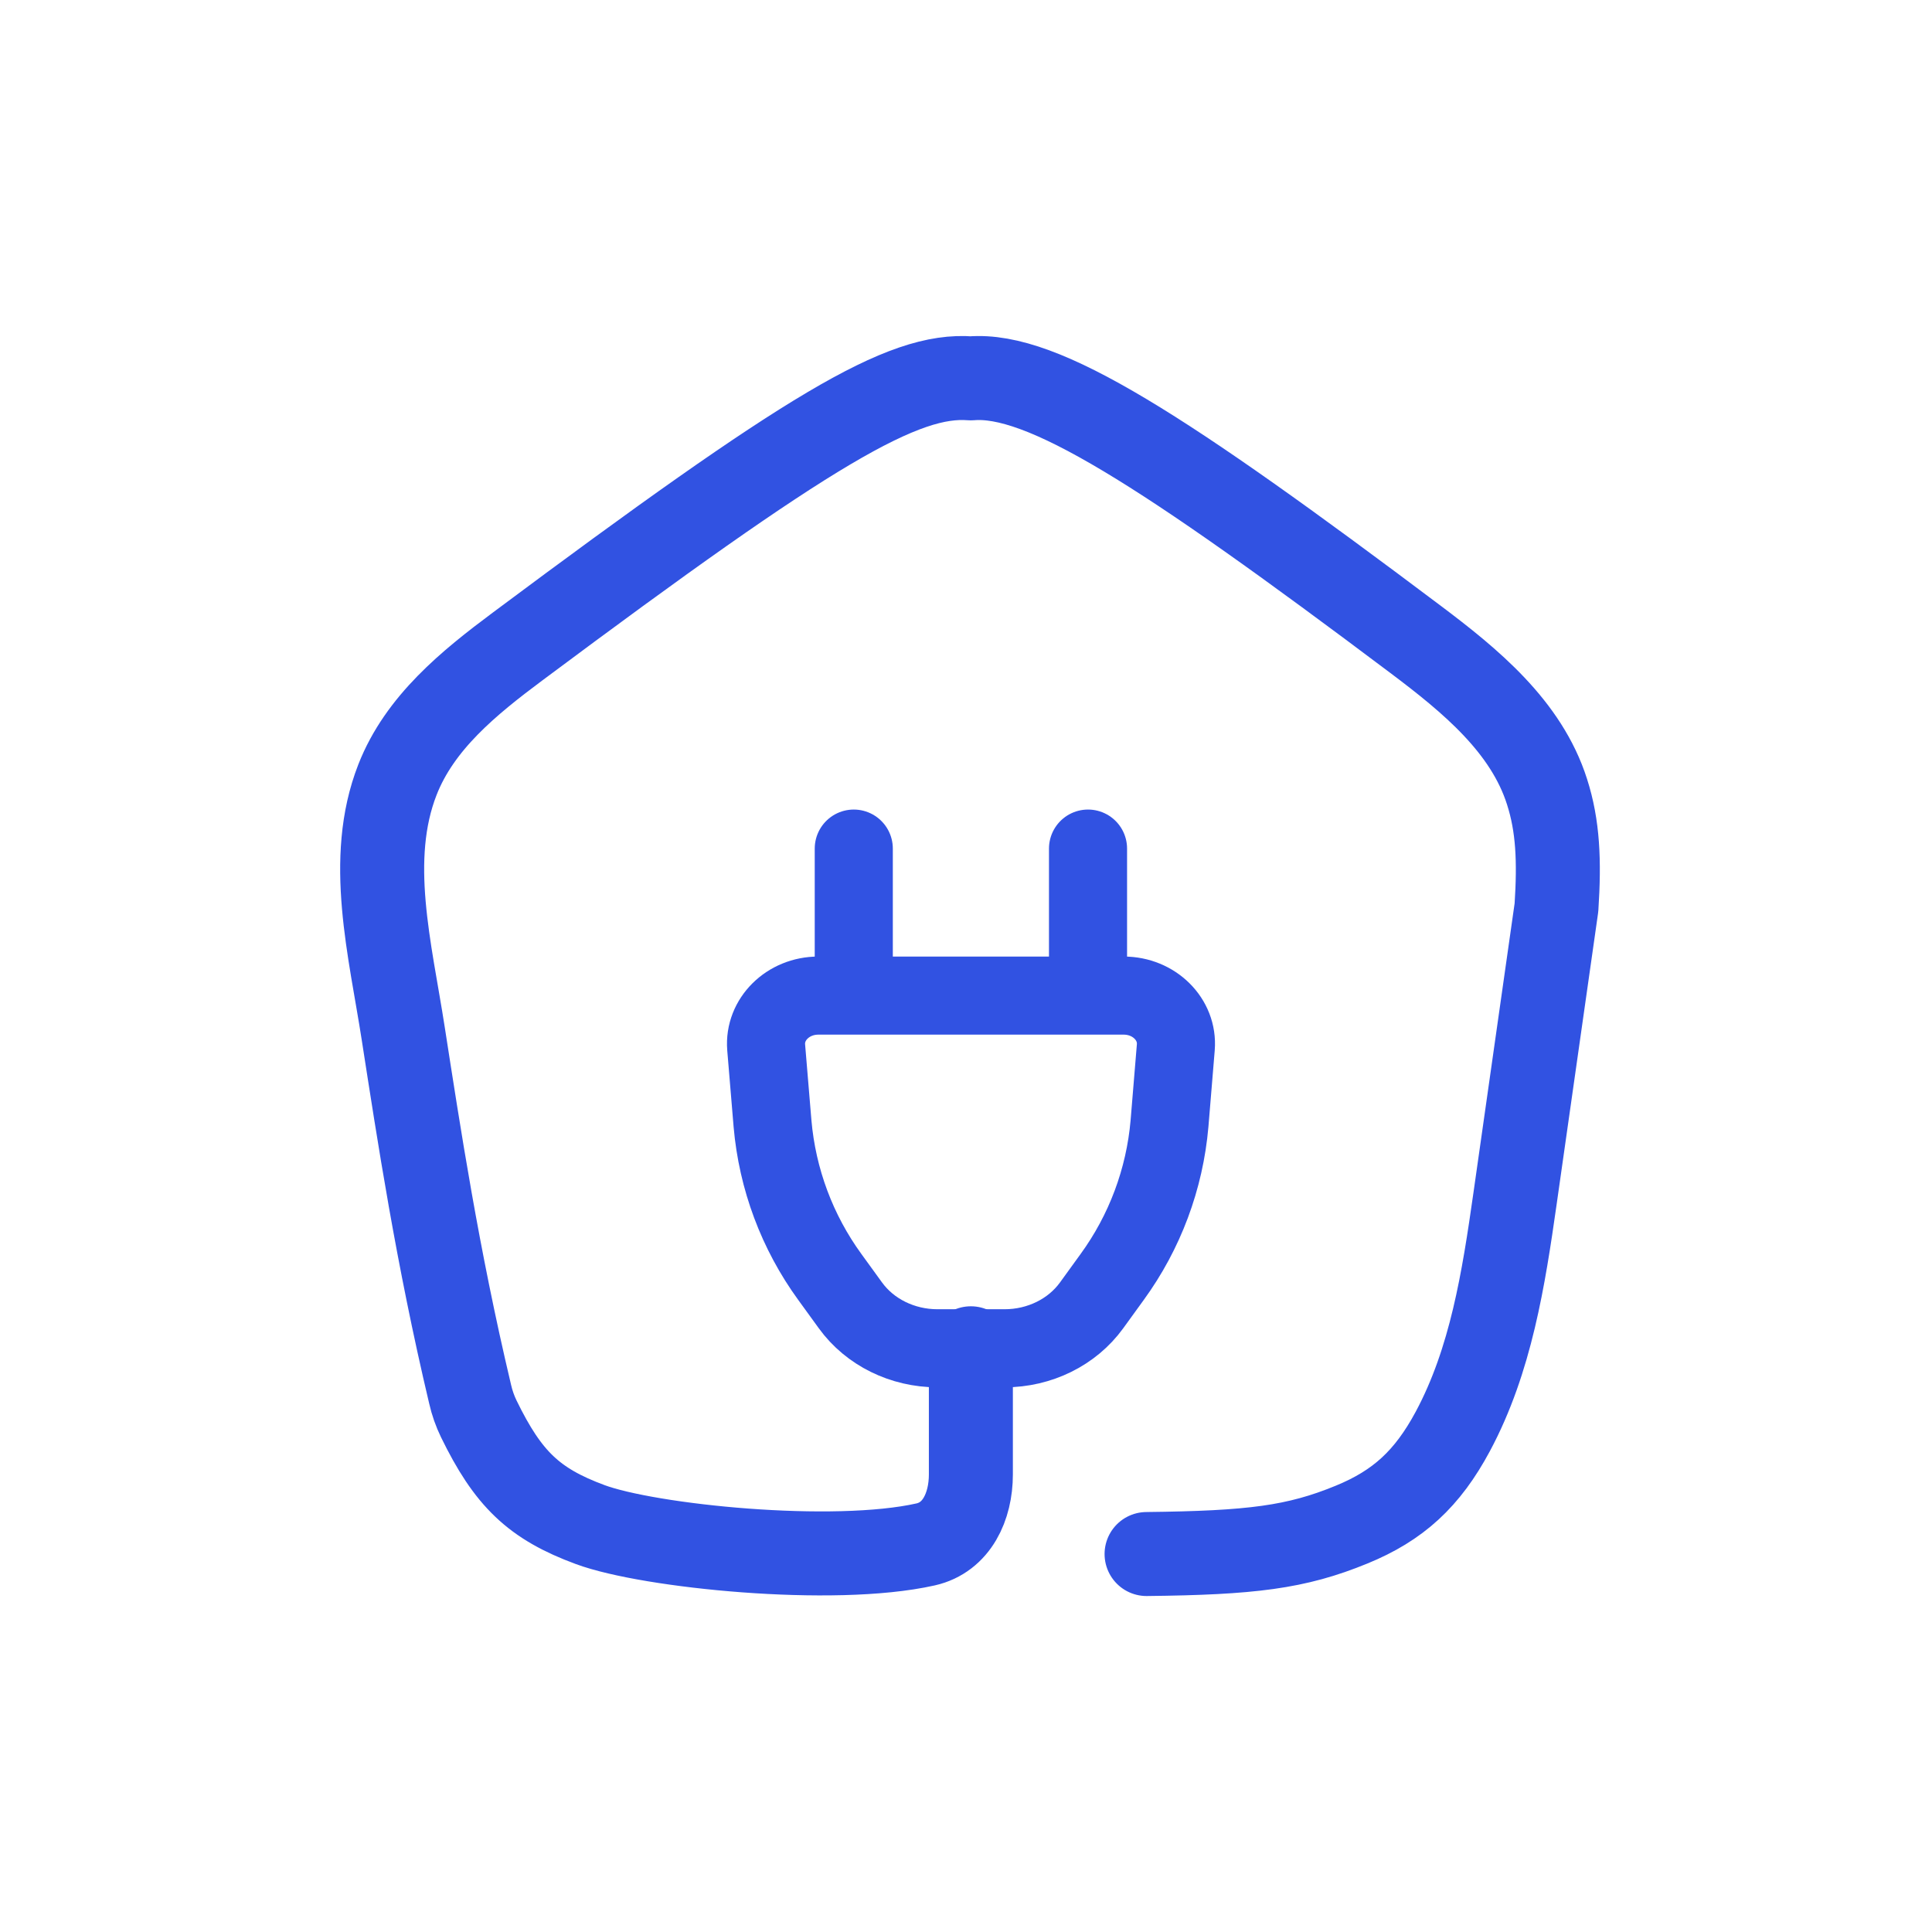 <svg width="69" height="69" viewBox="0 0 69 69" fill="none" xmlns="http://www.w3.org/2000/svg">
<path d="M38.858 30.307V35.554M30.492 35.554V30.307M27.363 37.404C27.284 36.407 28.14 35.557 29.226 35.557H40.132C41.218 35.557 42.075 36.407 41.993 37.404L41.768 40.128C41.596 42.107 40.888 44.002 39.719 45.608L38.986 46.62C38.293 47.578 37.128 48.153 35.878 48.153H33.48C32.231 48.153 31.065 47.578 30.372 46.62L29.638 45.608C28.469 44.002 27.762 42.107 27.59 40.128L27.363 37.404Z" stroke="#3152E2" stroke-width="2.789" stroke-linecap="round" stroke-linejoin="round"/>
<path d="M40.949 55.501C44.69 55.459 46.293 55.263 48.269 54.451C49.934 53.77 50.977 52.815 51.886 51.122C53.247 48.582 53.701 45.667 54.108 42.809L55.588 32.407C55.696 30.742 55.643 29.499 55.252 28.279C54.513 25.948 52.512 24.306 50.562 22.84C41.492 16.02 37.228 13.297 34.674 13.513C32.253 13.322 28.954 15.279 18.489 23.086C16.742 24.388 14.991 25.811 14.195 27.846C13.082 30.691 13.939 33.915 14.405 36.936C14.959 40.489 15.612 44.823 16.79 49.791C16.86 50.099 16.964 50.395 17.101 50.677C18.145 52.815 19.062 53.705 21.082 54.451C23.18 55.227 29.759 55.9 33.057 55.158C34.17 54.908 34.674 53.804 34.674 52.66V48.153" stroke="#3152E2" stroke-width="3" stroke-linecap="round" stroke-linejoin="round"/>
</svg>
